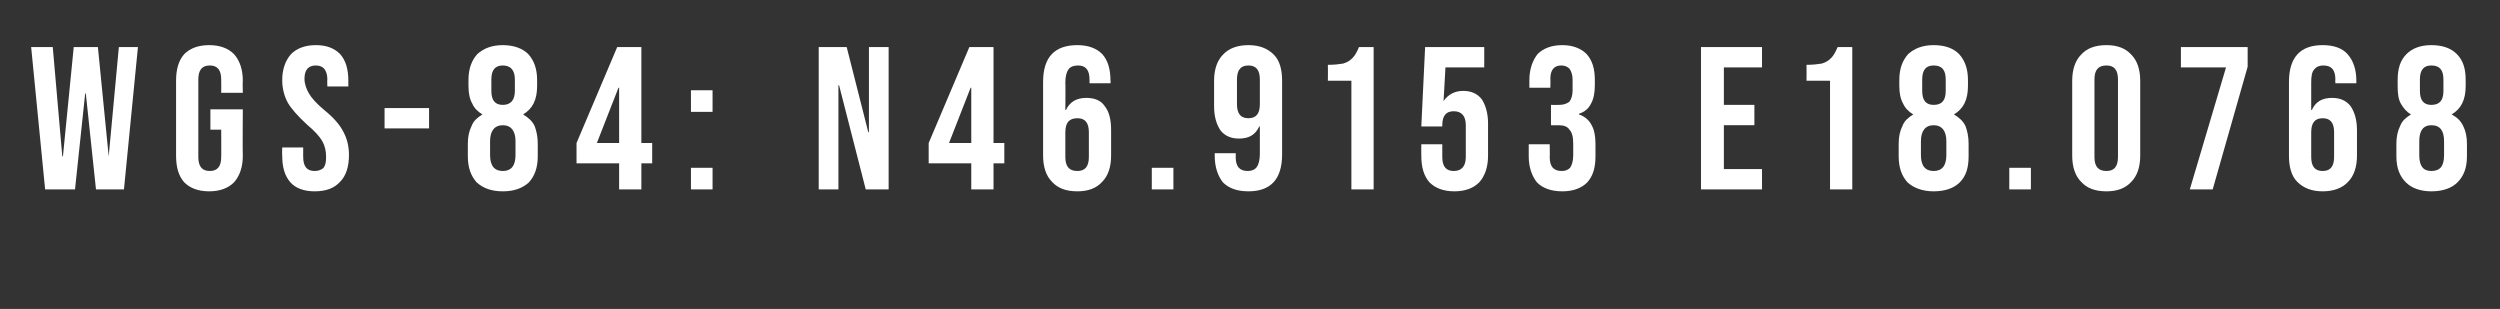 <?xml version="1.0" standalone="no"?>
<!DOCTYPE svg PUBLIC "-//W3C//DTD SVG 1.1//EN" "http://www.w3.org/Graphics/SVG/1.1/DTD/svg11.dtd">
<svg xmlns="http://www.w3.org/2000/svg" version="1.1" width="393.3px" height="48.6px" viewBox="0 -1 393.3 48.6" style="top:-1px">
  <rect x="0" y="-1" width="393.3" height="48.6" fill="#333333" stroke="none"/>
  <desc>WGS 84: N46.9153 E18.0768</desc>
  <defs/>
  <g id="Polygon15560">
    <path d="M 4.9 6.4 L 8.3 6.4 L 9.8 23.6 L 9.9 23.6 L 11.6 6.4 L 15.4 6.4 L 17.1 23.6 L 17.1 23.6 L 18.7 6.4 L 21.7 6.4 L 19.5 28.8 L 15.1 28.8 L 13.5 13.7 L 13.4 13.7 L 11.8 28.8 L 7.1 28.8 L 4.9 6.4 Z M 32.9 29.1 C 31.2 29.1 29.9 28.6 29 27.7 C 28.1 26.7 27.7 25.3 27.7 23.5 C 27.7 23.5 27.7 11.7 27.7 11.7 C 27.7 9.9 28.1 8.5 29 7.5 C 29.9 6.6 31.2 6.1 32.9 6.1 C 34.6 6.1 35.9 6.6 36.8 7.5 C 37.7 8.5 38.2 9.9 38.2 11.7 C 38.15 11.71 38.2 13.6 38.2 13.6 L 34.8 13.6 C 34.8 13.6 34.82 11.49 34.8 11.5 C 34.8 10 34.2 9.3 33 9.3 C 31.8 9.3 31.2 10 31.2 11.5 C 31.2 11.5 31.2 23.7 31.2 23.7 C 31.2 25.2 31.8 25.9 33 25.9 C 34.2 25.9 34.8 25.2 34.8 23.7 C 34.82 23.74 34.8 19.4 34.8 19.4 L 33.1 19.4 L 33.1 16.2 L 38.2 16.2 C 38.2 16.2 38.15 23.49 38.2 23.5 C 38.2 25.3 37.7 26.7 36.8 27.7 C 35.9 28.6 34.6 29.1 32.9 29.1 C 32.9 29.1 32.9 29.1 32.9 29.1 Z M 49.5 29.1 C 47.8 29.1 46.5 28.6 45.7 27.7 C 44.8 26.7 44.4 25.3 44.4 23.5 C 44.36 23.49 44.4 22.2 44.4 22.2 L 47.7 22.2 C 47.7 22.2 47.69 23.74 47.7 23.7 C 47.7 25.2 48.3 25.9 49.5 25.9 C 50.1 25.9 50.6 25.7 50.9 25.4 C 51.2 25 51.3 24.5 51.3 23.7 C 51.3 22.7 51.1 21.9 50.7 21.2 C 50.3 20.5 49.5 19.6 48.3 18.6 C 46.9 17.3 45.9 16.2 45.3 15.2 C 44.7 14.1 44.4 12.9 44.4 11.6 C 44.4 9.9 44.9 8.5 45.8 7.5 C 46.7 6.6 48 6.1 49.7 6.1 C 51.4 6.1 52.6 6.6 53.5 7.5 C 54.4 8.5 54.8 9.9 54.8 11.7 C 54.79 11.71 54.8 12.6 54.8 12.6 L 51.5 12.6 C 51.5 12.6 51.46 11.49 51.5 11.5 C 51.5 10.7 51.3 10.2 51 9.8 C 50.7 9.5 50.3 9.3 49.7 9.3 C 48.5 9.3 47.9 10 47.9 11.4 C 47.9 12.2 48.2 13 48.6 13.7 C 49 14.4 49.8 15.3 51 16.3 C 52.5 17.5 53.5 18.7 54 19.7 C 54.6 20.8 54.9 22 54.9 23.4 C 54.9 25.3 54.4 26.7 53.5 27.6 C 52.6 28.6 51.3 29.1 49.5 29.1 C 49.5 29.1 49.5 29.1 49.5 29.1 Z M 60.5 16 L 67.5 16 L 67.5 19.2 L 60.5 19.2 L 60.5 16 Z M 79.1 29.1 C 77.3 29.1 76 28.6 75 27.7 C 74.1 26.7 73.6 25.4 73.6 23.6 C 73.6 23.6 73.6 21.6 73.6 21.6 C 73.6 20.5 73.8 19.6 74.2 18.8 C 74.5 18 75.1 17.5 75.9 17 C 75.9 17 75.9 17 75.9 17 C 75.2 16.6 74.6 16 74.3 15.3 C 73.9 14.6 73.7 13.7 73.7 12.5 C 73.7 12.5 73.7 11.6 73.7 11.6 C 73.7 9.8 74.2 8.5 75.1 7.5 C 76.1 6.6 77.4 6.1 79.1 6.1 C 80.8 6.1 82.2 6.6 83.1 7.5 C 84 8.5 84.5 9.8 84.5 11.6 C 84.5 11.6 84.5 12.5 84.5 12.5 C 84.5 14.7 83.8 16.1 82.3 17 C 82.3 17 82.3 17 82.3 17 C 83.1 17.5 83.7 18 84.1 18.8 C 84.4 19.6 84.6 20.5 84.6 21.6 C 84.6 21.6 84.6 23.6 84.6 23.6 C 84.6 25.4 84.1 26.7 83.2 27.7 C 82.2 28.6 80.9 29.1 79.1 29.1 C 79.1 29.1 79.1 29.1 79.1 29.1 Z M 79.1 15.5 C 80.3 15.5 81 14.8 81 13.3 C 81 13.3 81 11.5 81 11.5 C 81 10 80.3 9.3 79.1 9.3 C 77.9 9.3 77.3 10 77.3 11.5 C 77.3 11.5 77.3 13.3 77.3 13.3 C 77.3 14.8 77.9 15.5 79.1 15.5 C 79.1 15.5 79.1 15.5 79.1 15.5 Z M 79.1 25.9 C 80.4 25.9 81.1 25.1 81.1 23.4 C 81.1 23.4 81.1 21.2 81.1 21.2 C 81.1 19.6 80.4 18.7 79.1 18.7 C 77.8 18.7 77.1 19.6 77.1 21.2 C 77.1 21.2 77.1 23.4 77.1 23.4 C 77.1 25.1 77.8 25.9 79.1 25.9 C 79.1 25.9 79.1 25.9 79.1 25.9 Z M 97.4 24.7 L 90.7 24.7 L 90.7 21.5 L 97.1 6.4 L 100.9 6.4 L 100.9 21.5 L 102.6 21.5 L 102.6 24.7 L 100.9 24.7 L 100.9 28.8 L 97.4 28.8 L 97.4 24.7 Z M 97.4 21.5 L 97.4 12.8 L 97.3 12.8 L 93.9 21.5 L 97.4 21.5 Z M 108.7 13.2 L 112.1 13.2 L 112.1 16.6 L 108.7 16.6 L 108.7 13.2 Z M 108.7 25.4 L 112.1 25.4 L 112.1 28.8 L 108.7 28.8 L 108.7 25.4 Z M 128.8 6.4 L 133.2 6.4 L 136.6 19.8 L 136.7 19.8 L 136.7 6.4 L 139.8 6.4 L 139.8 28.8 L 136.2 28.8 L 132 12.4 L 131.9 12.4 L 131.9 28.8 L 128.8 28.8 L 128.8 6.4 Z M 152.8 24.7 L 146.1 24.7 L 146.1 21.5 L 152.5 6.4 L 156.3 6.4 L 156.3 21.5 L 158 21.5 L 158 24.7 L 156.3 24.7 L 156.3 28.8 L 152.8 28.8 L 152.8 24.7 Z M 152.8 21.5 L 152.8 12.8 L 152.7 12.8 L 149.3 21.5 L 152.8 21.5 Z M 169.5 29.1 C 167.7 29.1 166.4 28.6 165.5 27.6 C 164.6 26.7 164.1 25.3 164.1 23.5 C 164.1 23.5 164.1 11.9 164.1 11.9 C 164.1 8 165.9 6.1 169.5 6.1 C 171.2 6.1 172.5 6.6 173.4 7.5 C 174.3 8.5 174.7 9.9 174.7 11.7 C 174.74 11.71 174.7 12.1 174.7 12.1 L 171.4 12.1 C 171.4 12.1 171.42 11.49 171.4 11.5 C 171.4 10 170.8 9.3 169.6 9.3 C 168.9 9.3 168.4 9.5 168.1 9.9 C 167.8 10.3 167.6 11 167.6 12 C 167.64 12.03 167.6 16.3 167.6 16.3 C 167.6 16.3 167.7 16.32 167.7 16.3 C 168.3 15 169.4 14.4 170.9 14.4 C 172.2 14.4 173.2 14.8 173.8 15.7 C 174.5 16.6 174.8 17.8 174.8 19.5 C 174.8 19.5 174.8 23.5 174.8 23.5 C 174.8 25.3 174.3 26.7 173.4 27.6 C 172.5 28.6 171.2 29.1 169.5 29.1 C 169.5 29.1 169.5 29.1 169.5 29.1 Z M 169.5 25.9 C 170.7 25.9 171.3 25.2 171.3 23.7 C 171.3 23.7 171.3 19.8 171.3 19.8 C 171.3 18.3 170.7 17.6 169.5 17.6 C 168.2 17.6 167.6 18.3 167.6 19.8 C 167.6 19.8 167.6 23.7 167.6 23.7 C 167.6 25.2 168.2 25.9 169.5 25.9 C 169.5 25.9 169.5 25.9 169.5 25.9 Z M 181.2 25.4 L 184.6 25.4 L 184.6 28.8 L 181.2 28.8 L 181.2 25.4 Z M 196.4 29.1 C 194.6 29.1 193.3 28.6 192.4 27.7 C 191.6 26.7 191.1 25.3 191.1 23.5 C 191.11 23.49 191.1 23.1 191.1 23.1 L 194.4 23.1 C 194.4 23.1 194.43 23.71 194.4 23.7 C 194.4 25.2 195 25.9 196.3 25.9 C 196.9 25.9 197.4 25.7 197.7 25.3 C 198 24.9 198.2 24.2 198.2 23.2 C 198.21 23.17 198.2 18.9 198.2 18.9 C 198.2 18.9 198.15 18.88 198.1 18.9 C 197.5 20.2 196.5 20.8 194.9 20.8 C 193.7 20.8 192.7 20.4 192 19.5 C 191.4 18.6 191 17.4 191 15.7 C 191 15.7 191 11.7 191 11.7 C 191 9.9 191.5 8.5 192.4 7.6 C 193.3 6.6 194.7 6.1 196.4 6.1 C 198.1 6.1 199.4 6.6 200.4 7.6 C 201.3 8.5 201.7 9.9 201.7 11.7 C 201.7 11.7 201.7 23.3 201.7 23.3 C 201.7 27.2 199.9 29.1 196.4 29.1 C 196.4 29.1 196.4 29.1 196.4 29.1 Z M 196.4 17.6 C 197.6 17.6 198.2 16.9 198.2 15.4 C 198.2 15.4 198.2 11.5 198.2 11.5 C 198.2 10 197.6 9.3 196.4 9.3 C 195.2 9.3 194.6 10 194.6 11.5 C 194.6 11.5 194.6 15.4 194.6 15.4 C 194.6 16.9 195.2 17.6 196.4 17.6 C 196.4 17.6 196.4 17.6 196.4 17.6 Z M 212.6 11.7 L 208.9 11.7 C 208.9 11.7 208.93 9.22 208.9 9.2 C 209.9 9.2 210.7 9.1 211.3 9 C 212 8.8 212.4 8.5 212.8 8.1 C 213.2 7.7 213.5 7.1 213.8 6.4 C 213.76 6.4 216.1 6.4 216.1 6.4 L 216.1 28.8 L 212.6 28.8 L 212.6 11.7 Z M 228.8 29.1 C 227.1 29.1 225.8 28.6 224.9 27.7 C 224 26.7 223.6 25.3 223.6 23.5 C 223.58 23.49 223.6 21.7 223.6 21.7 L 226.9 21.7 C 226.9 21.7 226.9 23.74 226.9 23.7 C 226.9 25.2 227.5 25.9 228.7 25.9 C 229.9 25.9 230.6 25.2 230.6 23.7 C 230.6 23.7 230.6 18.7 230.6 18.7 C 230.6 17.2 229.9 16.5 228.7 16.5 C 227.5 16.5 226.9 17.2 226.9 18.7 C 226.9 18.72 226.9 18.9 226.9 18.9 L 223.6 18.9 L 224.2 6.4 L 233.5 6.4 L 233.5 9.6 L 227.4 9.6 L 227.1 14.9 C 227.1 14.9 227.13 14.94 227.1 14.9 C 227.8 13.9 228.8 13.3 230.2 13.3 C 231.4 13.3 232.4 13.7 233.1 14.6 C 233.7 15.5 234.1 16.8 234.1 18.4 C 234.1 18.4 234.1 23.5 234.1 23.5 C 234.1 25.3 233.6 26.7 232.7 27.7 C 231.8 28.6 230.5 29.1 228.8 29.1 C 228.8 29.1 228.8 29.1 228.8 29.1 Z M 245.8 29.1 C 244 29.1 242.7 28.6 241.8 27.7 C 241 26.7 240.5 25.3 240.5 23.6 C 240.51 23.55 240.5 21.7 240.5 21.7 L 243.8 21.7 C 243.8 21.7 243.84 23.71 243.8 23.7 C 243.8 25.2 244.4 25.9 245.7 25.9 C 246.3 25.9 246.7 25.7 247 25.4 C 247.3 25 247.5 24.3 247.5 23.4 C 247.5 23.4 247.5 21.6 247.5 21.6 C 247.5 20.5 247.3 19.8 246.9 19.4 C 246.6 18.9 246 18.7 245.2 18.7 C 245.19 18.72 244 18.7 244 18.7 L 244 15.5 C 244 15.5 245.28 15.52 245.3 15.5 C 246 15.5 246.5 15.3 246.9 15 C 247.2 14.6 247.4 14 247.4 13.2 C 247.4 13.2 247.4 11.5 247.4 11.5 C 247.4 10.8 247.2 10.2 246.9 9.8 C 246.6 9.5 246.2 9.3 245.6 9.3 C 244.5 9.3 243.9 10 243.9 11.4 C 243.94 11.36 243.9 12.8 243.9 12.8 L 240.6 12.8 C 240.6 12.8 240.61 11.65 240.6 11.6 C 240.6 9.9 241.1 8.5 241.9 7.5 C 242.8 6.6 244.1 6.1 245.8 6.1 C 247.4 6.1 248.7 6.6 249.6 7.5 C 250.5 8.5 250.9 9.8 250.9 11.6 C 250.9 11.6 250.9 12.4 250.9 12.4 C 250.9 13.6 250.7 14.6 250.3 15.3 C 249.9 16.1 249.3 16.6 248.4 16.9 C 248.4 16.9 248.4 17 248.4 17 C 249.3 17.3 250 17.9 250.4 18.7 C 250.8 19.4 251 20.4 251 21.6 C 251 21.6 251 23.6 251 23.6 C 251 25.4 250.6 26.7 249.7 27.7 C 248.8 28.6 247.5 29.1 245.8 29.1 C 245.8 29.1 245.8 29.1 245.8 29.1 Z M 267.6 6.4 L 277.2 6.4 L 277.2 9.6 L 271.2 9.6 L 271.2 15.5 L 276 15.5 L 276 18.7 L 271.2 18.7 L 271.2 25.6 L 277.2 25.6 L 277.2 28.8 L 267.6 28.8 L 267.6 6.4 Z M 287.9 11.7 L 284.2 11.7 C 284.2 11.7 284.23 9.22 284.2 9.2 C 285.2 9.2 286 9.1 286.6 9 C 287.3 8.8 287.7 8.5 288.1 8.1 C 288.5 7.7 288.8 7.1 289.1 6.4 C 289.06 6.4 291.4 6.4 291.4 6.4 L 291.4 28.8 L 287.9 28.8 L 287.9 11.7 Z M 304.2 29.1 C 302.5 29.1 301.1 28.6 300.1 27.7 C 299.2 26.7 298.7 25.4 298.7 23.6 C 298.7 23.6 298.7 21.6 298.7 21.6 C 298.7 20.5 298.9 19.6 299.3 18.8 C 299.6 18 300.2 17.5 301 17 C 301 17 301 17 301 17 C 300.3 16.6 299.7 16 299.4 15.3 C 299 14.6 298.8 13.7 298.8 12.5 C 298.8 12.5 298.8 11.6 298.8 11.6 C 298.8 9.8 299.3 8.5 300.2 7.5 C 301.2 6.6 302.5 6.1 304.2 6.1 C 306 6.1 307.3 6.6 308.2 7.5 C 309.1 8.5 309.6 9.8 309.6 11.6 C 309.6 11.6 309.6 12.5 309.6 12.5 C 309.6 14.7 308.9 16.1 307.4 17 C 307.4 17 307.4 17 307.4 17 C 308.2 17.5 308.8 18 309.2 18.8 C 309.5 19.6 309.7 20.5 309.7 21.6 C 309.7 21.6 309.7 23.6 309.7 23.6 C 309.7 25.4 309.3 26.7 308.3 27.7 C 307.4 28.6 306 29.1 304.2 29.1 C 304.2 29.1 304.2 29.1 304.2 29.1 Z M 304.2 15.5 C 305.5 15.5 306.1 14.8 306.1 13.3 C 306.1 13.3 306.1 11.5 306.1 11.5 C 306.1 10 305.5 9.3 304.2 9.3 C 303 9.3 302.4 10 302.4 11.5 C 302.4 11.5 302.4 13.3 302.4 13.3 C 302.4 14.8 303 15.5 304.2 15.5 C 304.2 15.5 304.2 15.5 304.2 15.5 Z M 304.2 25.9 C 305.5 25.9 306.2 25.1 306.2 23.4 C 306.2 23.4 306.2 21.2 306.2 21.2 C 306.2 19.6 305.5 18.7 304.2 18.7 C 302.9 18.7 302.2 19.6 302.2 21.2 C 302.2 21.2 302.2 23.4 302.2 23.4 C 302.2 25.1 302.9 25.9 304.2 25.9 C 304.2 25.9 304.2 25.9 304.2 25.9 Z M 316.1 25.4 L 319.5 25.4 L 319.5 28.8 L 316.1 28.8 L 316.1 25.4 Z M 331.4 29.1 C 329.6 29.1 328.3 28.6 327.4 27.6 C 326.5 26.7 326 25.3 326 23.5 C 326 23.5 326 11.7 326 11.7 C 326 9.9 326.5 8.5 327.4 7.6 C 328.3 6.6 329.6 6.1 331.4 6.1 C 333.1 6.1 334.4 6.6 335.3 7.6 C 336.2 8.5 336.7 9.9 336.7 11.7 C 336.7 11.7 336.7 23.5 336.7 23.5 C 336.7 25.3 336.2 26.7 335.3 27.6 C 334.4 28.6 333.1 29.1 331.4 29.1 C 331.4 29.1 331.4 29.1 331.4 29.1 Z M 331.4 25.9 C 332.6 25.9 333.2 25.2 333.2 23.7 C 333.2 23.7 333.2 11.5 333.2 11.5 C 333.2 10 332.6 9.3 331.4 9.3 C 330.1 9.3 329.5 10 329.5 11.5 C 329.5 11.5 329.5 23.7 329.5 23.7 C 329.5 25.2 330.1 25.9 331.4 25.9 C 331.4 25.9 331.4 25.9 331.4 25.9 Z M 350.2 9.6 L 343.1 9.6 L 343.1 6.4 L 353.6 6.4 L 353.6 9.5 L 348.1 28.8 L 344.5 28.8 L 350.2 9.6 Z M 365.4 29.1 C 363.7 29.1 362.4 28.6 361.4 27.6 C 360.5 26.7 360.1 25.3 360.1 23.5 C 360.1 23.5 360.1 11.9 360.1 11.9 C 360.1 8 361.9 6.1 365.4 6.1 C 367.2 6.1 368.5 6.6 369.3 7.5 C 370.2 8.5 370.7 9.9 370.7 11.7 C 370.69 11.71 370.7 12.1 370.7 12.1 L 367.4 12.1 C 367.4 12.1 367.37 11.49 367.4 11.5 C 367.4 10 366.8 9.3 365.5 9.3 C 364.9 9.3 364.4 9.5 364.1 9.9 C 363.7 10.3 363.6 11 363.6 12 C 363.59 12.03 363.6 16.3 363.6 16.3 C 363.6 16.3 363.65 16.32 363.7 16.3 C 364.3 15 365.3 14.4 366.9 14.4 C 368.1 14.4 369.1 14.8 369.8 15.7 C 370.4 16.6 370.8 17.8 370.8 19.5 C 370.8 19.5 370.8 23.5 370.8 23.5 C 370.8 25.3 370.3 26.7 369.4 27.6 C 368.5 28.6 367.1 29.1 365.4 29.1 C 365.4 29.1 365.4 29.1 365.4 29.1 Z M 365.4 25.9 C 366.6 25.9 367.2 25.2 367.2 23.7 C 367.2 23.7 367.2 19.8 367.2 19.8 C 367.2 18.3 366.6 17.6 365.4 17.6 C 364.2 17.6 363.6 18.3 363.6 19.8 C 363.6 19.8 363.6 23.7 363.6 23.7 C 363.6 25.2 364.2 25.9 365.4 25.9 C 365.4 25.9 365.4 25.9 365.4 25.9 Z M 382.5 29.1 C 380.8 29.1 379.4 28.6 378.5 27.7 C 377.5 26.7 377 25.4 377 23.6 C 377 23.6 377 21.6 377 21.6 C 377 20.5 377.2 19.6 377.6 18.8 C 377.9 18 378.5 17.5 379.3 17 C 379.3 17 379.3 17 379.3 17 C 378.6 16.6 378.1 16 377.7 15.3 C 377.3 14.6 377.2 13.7 377.2 12.5 C 377.2 12.5 377.2 11.6 377.2 11.6 C 377.2 9.8 377.6 8.5 378.6 7.5 C 379.5 6.6 380.8 6.1 382.5 6.1 C 384.3 6.1 385.6 6.6 386.5 7.5 C 387.5 8.5 387.9 9.8 387.9 11.6 C 387.9 11.6 387.9 12.5 387.9 12.5 C 387.9 14.7 387.2 16.1 385.7 17 C 385.7 17 385.7 17 385.7 17 C 386.6 17.5 387.1 18 387.5 18.8 C 387.9 19.6 388.1 20.5 388.1 21.6 C 388.1 21.6 388.1 23.6 388.1 23.6 C 388.1 25.4 387.6 26.7 386.6 27.7 C 385.7 28.6 384.3 29.1 382.5 29.1 C 382.5 29.1 382.5 29.1 382.5 29.1 Z M 382.5 15.5 C 383.8 15.5 384.4 14.8 384.4 13.3 C 384.4 13.3 384.4 11.5 384.4 11.5 C 384.4 10 383.8 9.3 382.5 9.3 C 381.3 9.3 380.7 10 380.7 11.5 C 380.7 11.5 380.7 13.3 380.7 13.3 C 380.7 14.8 381.3 15.5 382.5 15.5 C 382.5 15.5 382.5 15.5 382.5 15.5 Z M 382.5 25.9 C 383.9 25.9 384.5 25.1 384.5 23.4 C 384.5 23.4 384.5 21.2 384.5 21.2 C 384.5 19.6 383.9 18.7 382.5 18.7 C 381.2 18.7 380.6 19.6 380.6 21.2 C 380.6 21.2 380.6 23.4 380.6 23.4 C 380.6 25.1 381.2 25.9 382.5 25.9 C 382.5 25.9 382.5 25.9 382.5 25.9 Z " stroke="none" fill="#fff"/>
  </g>
</svg>